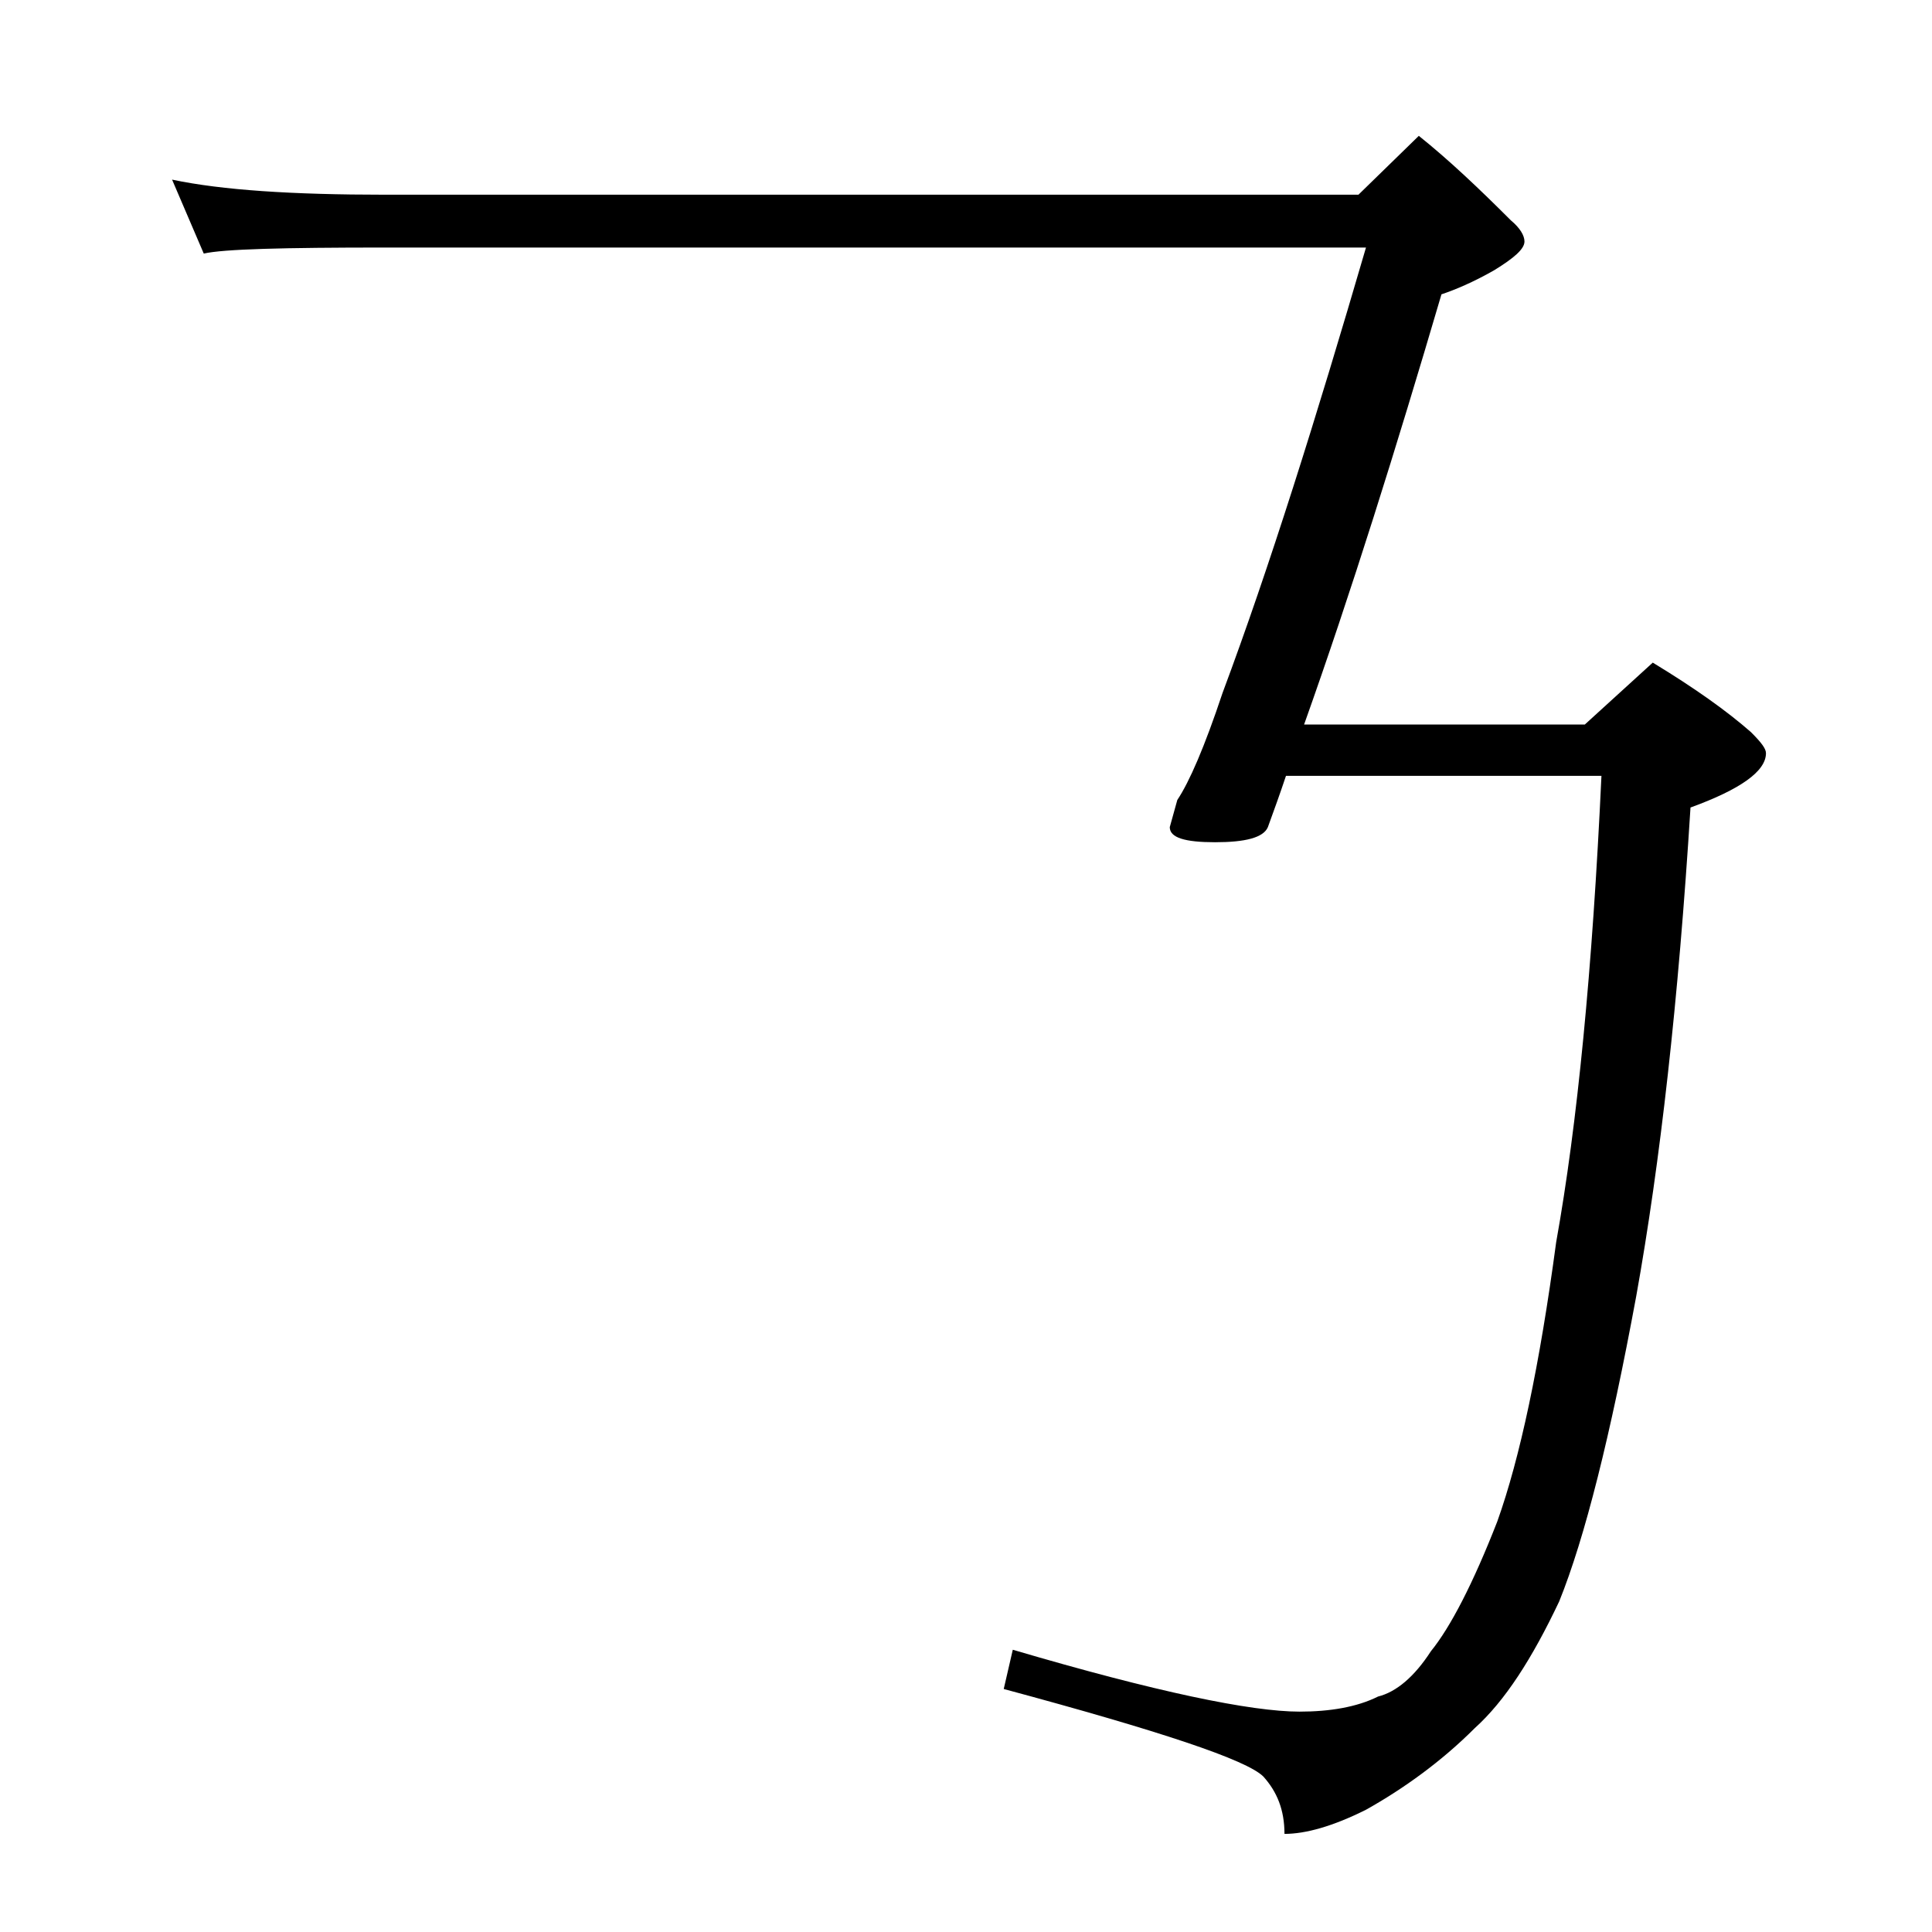 <?xml version="1.0" encoding="utf-8"?>
<!-- Generator: Adobe Illustrator 18.0.0, SVG Export Plug-In . SVG Version: 6.00 Build 0)  -->
<!DOCTYPE svg PUBLIC "-//W3C//DTD SVG 1.1//EN" "http://www.w3.org/Graphics/SVG/1.1/DTD/svg11.dtd">
<svg version="1.1" id="Layer_1" xmlns="http://www.w3.org/2000/svg" xmlns:xlink="http://www.w3.org/1999/xlink" x="0px" y="0px"
	 viewBox="0 0 128 128" enable-background="new 0 0 128 128" xml:space="preserve">
<path d="M11.4,11.9c3.3,0.7,8,1,14.1,1H90l4-3.9c2,1.6,4,3.5,6.1,5.6c0.6,0.5,0.9,1,0.9,1.4c0,0.5-0.7,1.1-2,1.9
	c-1.4,0.8-2.6,1.3-3.5,1.6c-3,10.2-6,19.8-9.1,28.5H105l4.5-4.1c2.8,1.7,4.9,3.2,6.5,4.6c0.7,0.7,1,1.1,1,1.4c0,1.2-1.7,2.4-5,3.6
	c-0.8,12.8-2,23.5-3.6,32.4c-1.7,9.2-3.4,16-5.1,20.2c-1.8,3.8-3.6,6.6-5.6,8.4c-2.2,2.2-4.7,4-7.2,5.4c-2.2,1.1-4,1.6-5.4,1.6
	c0-1.6-0.5-2.8-1.4-3.8c-1.1-1.1-6.8-3-17.2-5.8l0.6-2.6c9.5,2.8,15.8,4.1,19,4.1c2,0,3.8-0.3,5.2-1c1.2-0.3,2.4-1.3,3.5-3
	c1.3-1.6,2.8-4.5,4.4-8.6c1.5-4.2,2.8-10.3,3.9-18.5c1.4-7.8,2.4-18,3-30.9H85.2c-0.4,1.2-0.8,2.3-1.2,3.4c-0.3,0.7-1.5,1-3.5,1
	s-3-0.3-3-1l0.5-1.8c0.8-1.2,1.8-3.5,3-7.1c3.1-8.3,6.2-18.2,9.5-29.5h-65c-6.7,0-10.7,0.1-12,0.4L11.4,11.9z"/>
</svg>
